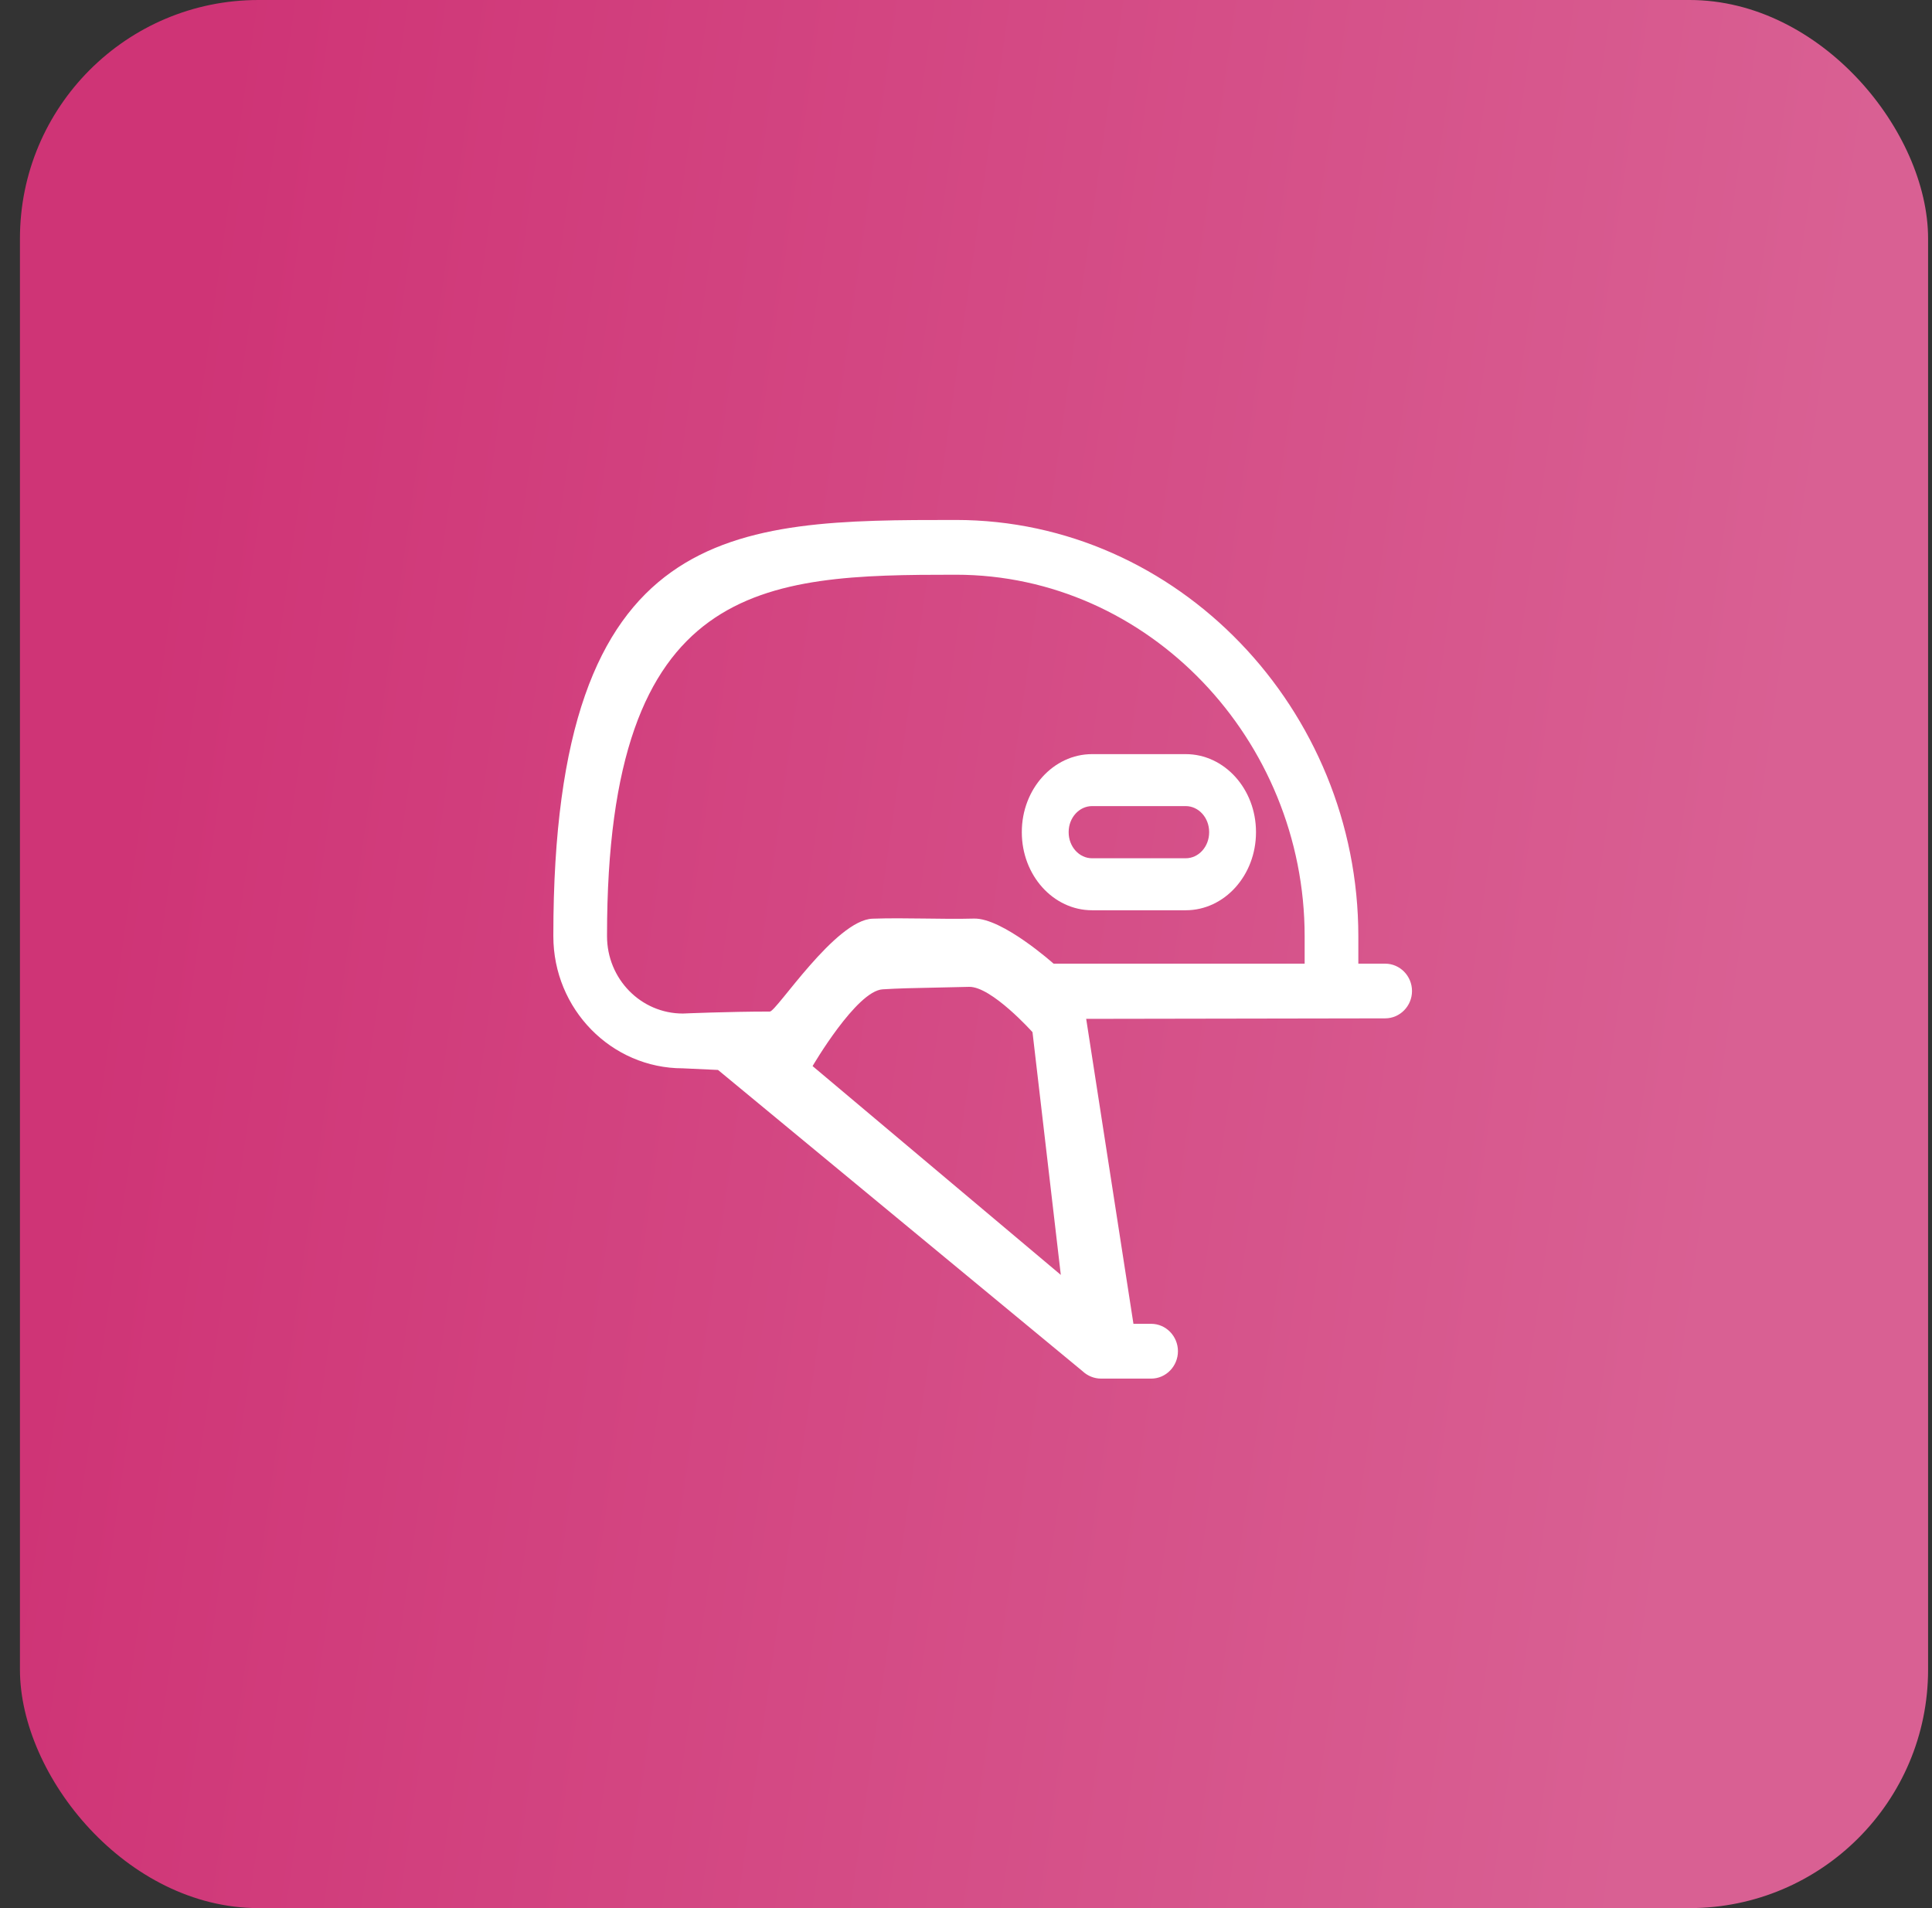 <svg width="81" height="80" viewBox="0 0 81 80" fill="none" xmlns="http://www.w3.org/2000/svg">
<rect x="0" y="0" width="81" height="80" fill="#333333" stroke="none"/>
<rect x="0.836" width="80" height="80" rx="10" fill="url(#paint0_linear_1242_7551)"/>
<path d="M48.265 55.503C48.883 55.503 49.386 56.022 49.386 56.651C49.386 57.281 48.883 57.8 48.265 57.8H46.161C45.871 57.8 45.596 57.685 45.388 57.49L30.103 44.859L28.63 44.791C25.63 44.791 23.199 42.307 23.199 39.251V39.211C23.199 21.825 30.758 21.8 40.072 21.8C49.39 21.8 56.949 29.748 56.949 39.255V40.403H58.074C58.692 40.403 59.199 40.917 59.199 41.551C59.199 42.181 58.692 42.696 58.074 42.696L45.539 42.717L47.52 55.503H48.265ZM40.072 24.096C31.994 24.096 25.45 24.32 25.45 39.211V39.251C25.45 41.044 26.87 42.494 28.63 42.494C28.63 42.494 30.533 42.411 32.276 42.411C32.554 42.411 35.026 38.567 36.585 38.517C37.997 38.47 39.478 38.549 40.829 38.513C42.02 38.477 44.172 40.403 44.172 40.403H54.698V39.255C54.698 31.011 48.154 24.096 40.072 24.096ZM43.288 43.275C43.288 43.275 41.569 41.353 40.628 41.375C37.747 41.436 37.776 41.436 37.007 41.479C35.91 41.54 34.068 44.697 34.068 44.697L44.475 53.452L43.288 43.275Z" fill="white"/>
<path d="M45.786 31.618C44.161 31.618 42.84 33.08 42.84 34.883V34.895C42.84 36.702 44.161 38.164 45.786 38.164H49.712C51.337 38.164 52.658 36.702 52.658 34.895V35.152V34.883C52.658 33.08 51.337 31.618 49.712 31.618H45.786ZM45.786 33.797H49.712C50.254 33.797 50.694 34.285 50.694 34.883V34.895C50.694 35.497 50.254 35.984 49.712 35.984H45.786C45.244 35.984 44.804 35.497 44.804 34.895V34.883C44.804 34.285 45.244 33.797 45.786 33.797Z" fill="white"/>
<defs>
<linearGradient id="paint0_linear_1242_7551" x1="10.031" y1="5.85623e-06" x2="78.015" y2="9.724" gradientUnits="userSpaceOnUse">
<stop stop-color="#CF3476"/>
<stop offset="1" stop-color="#D96093"/>
</linearGradient>
</defs>
</svg>

